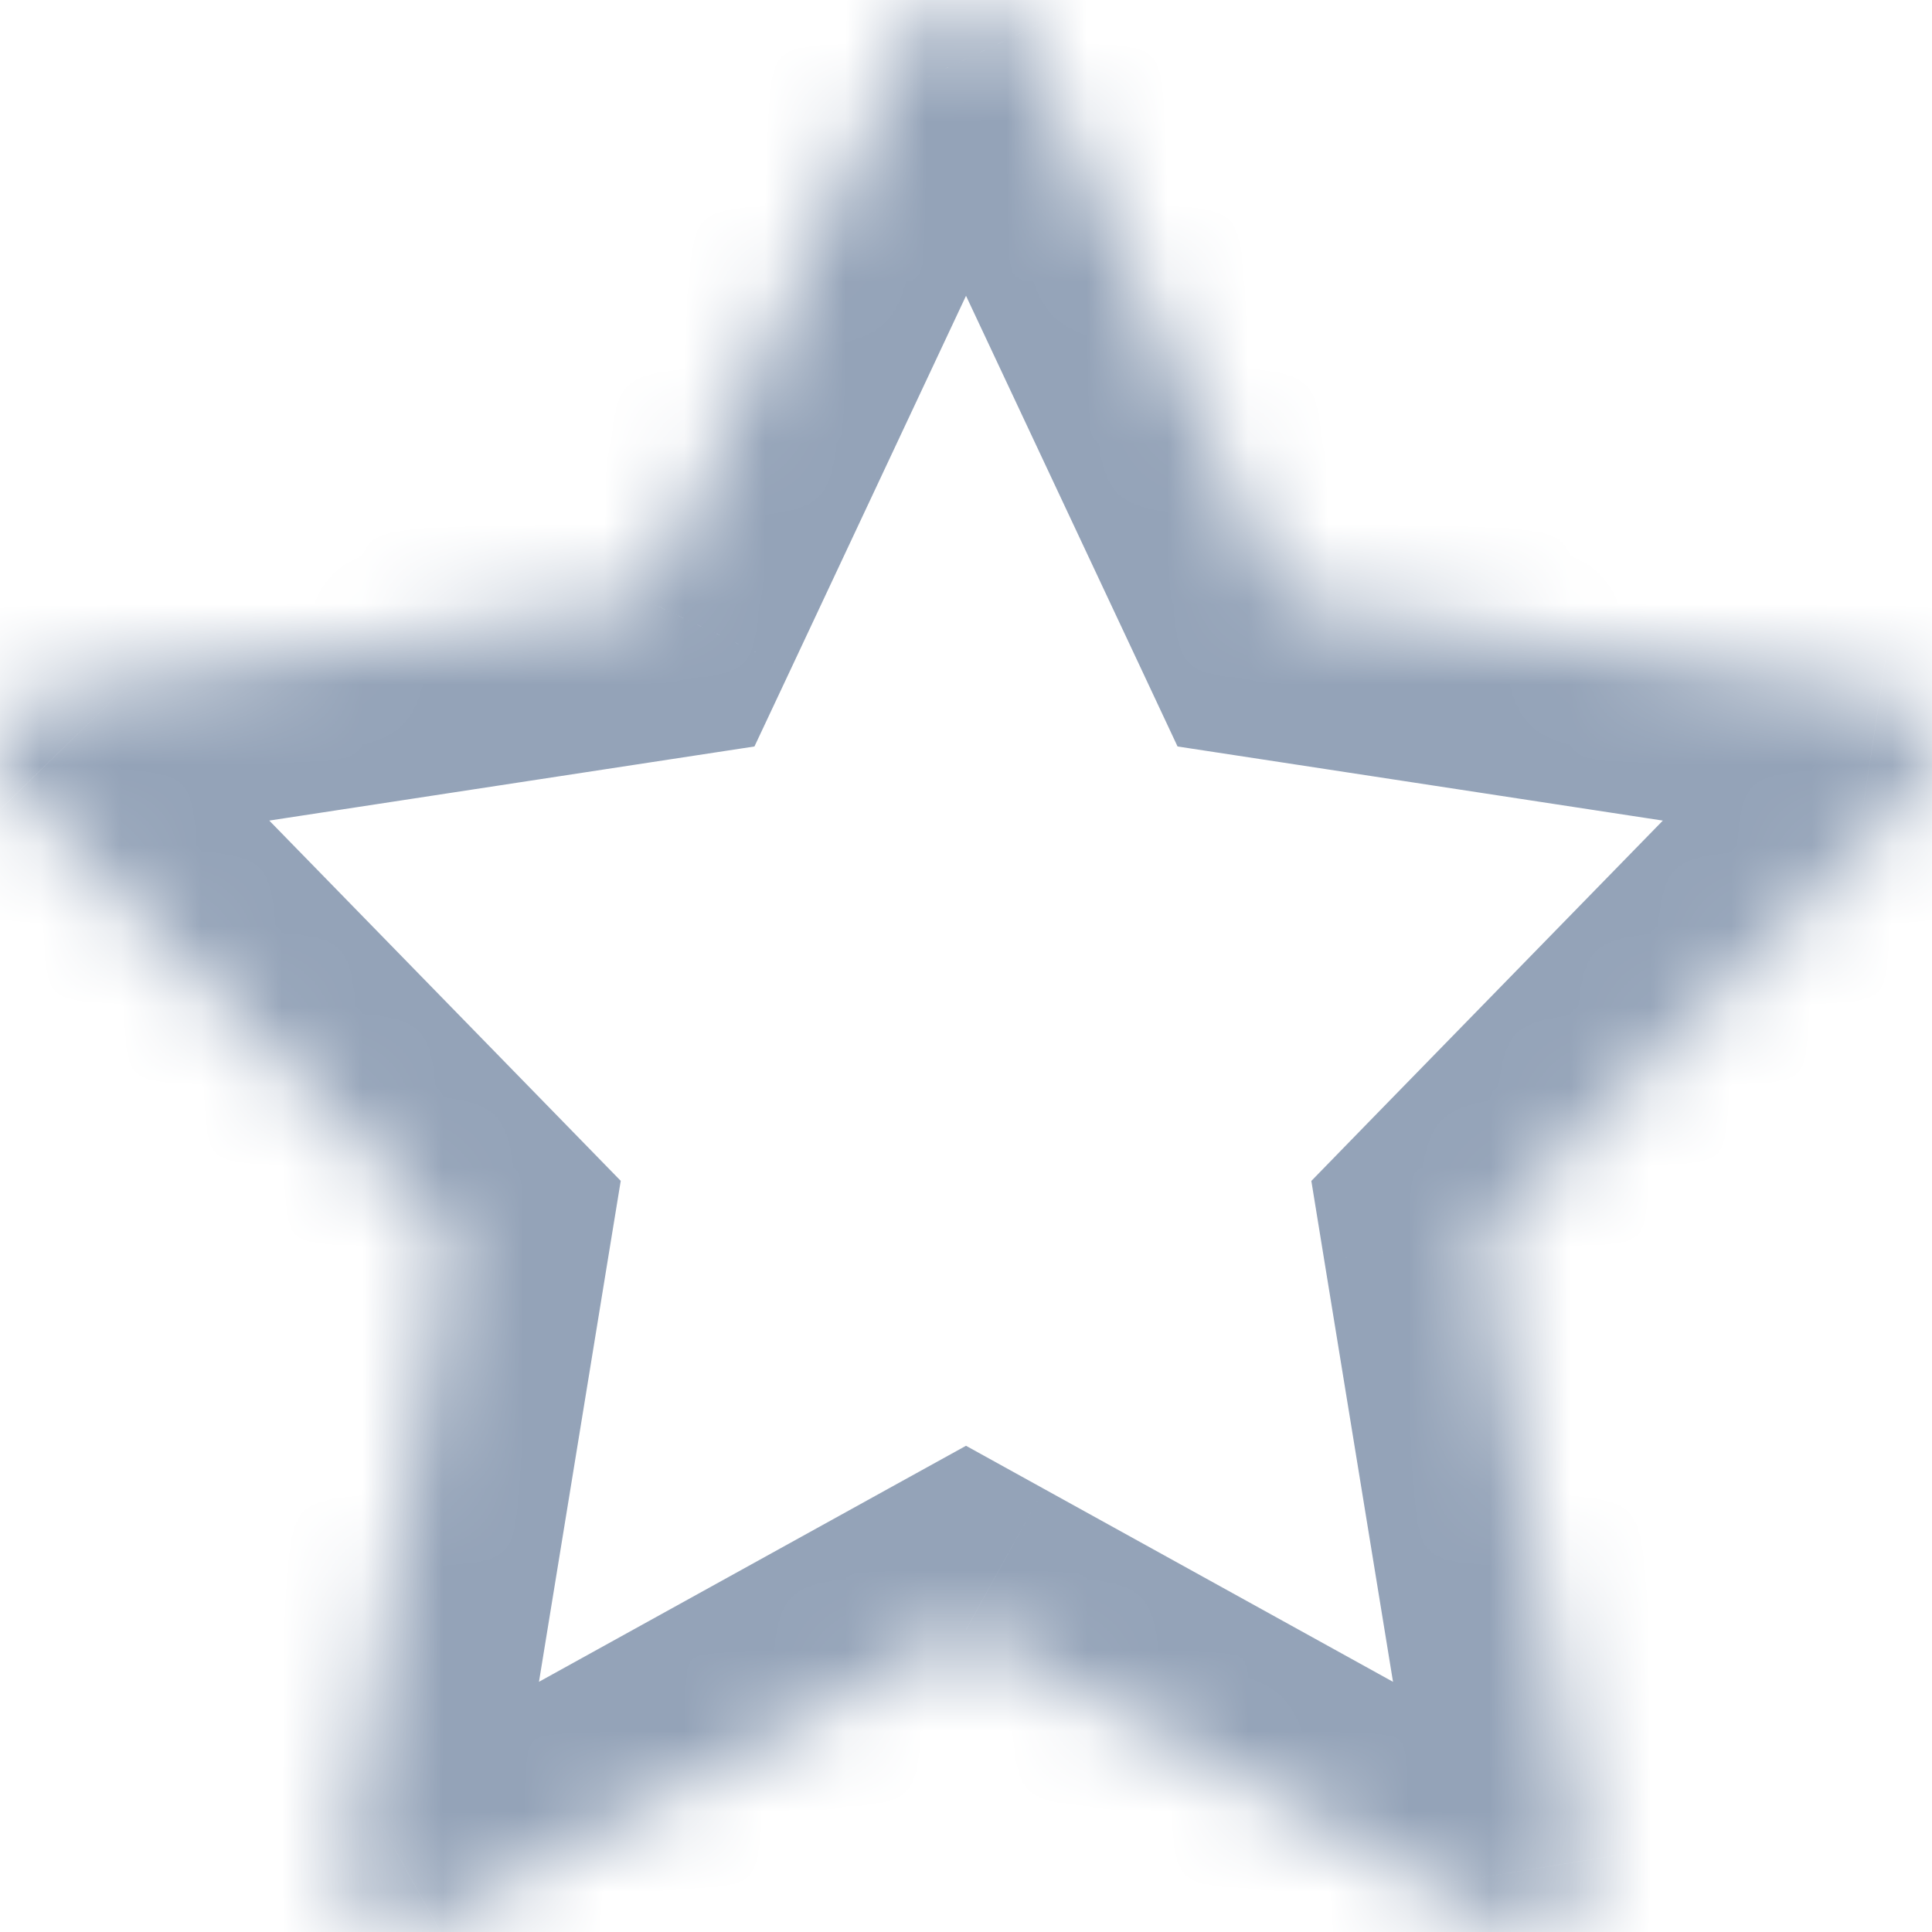 <svg width="24" height="24" viewBox="0 0 24 24" fill="none" xmlns="http://www.w3.org/2000/svg">
<mask id="path-1-inside-1_4440_4345" fill="white">
<path d="M23.363 8.584L15.985 7.457L12.678 0.413C12.431 -0.113 11.568 -0.113 11.321 0.413L8.015 7.457L0.637 8.584C0.501 8.605 0.373 8.663 0.268 8.752C0.162 8.841 0.083 8.957 0.04 9.087C-0.004 9.218 -0.011 9.358 0.02 9.493C0.051 9.627 0.118 9.75 0.214 9.849L5.574 15.343L4.307 23.11C4.284 23.249 4.301 23.391 4.356 23.521C4.41 23.651 4.5 23.763 4.615 23.844C4.73 23.925 4.866 23.972 5.007 23.979C5.147 23.987 5.287 23.955 5.41 23.887L12 20.245L18.59 23.888C18.713 23.956 18.853 23.988 18.994 23.98C19.134 23.973 19.27 23.926 19.385 23.845C19.5 23.764 19.59 23.652 19.644 23.522C19.699 23.392 19.716 23.25 19.693 23.111L18.426 15.344L23.786 9.85C23.883 9.751 23.95 9.628 23.981 9.494C24.012 9.359 24.005 9.219 23.961 9.088C23.918 8.957 23.839 8.841 23.733 8.752C23.628 8.663 23.5 8.605 23.363 8.584Z"/>
</mask>
<path d="M23.363 8.584L23.061 10.561L23.062 10.561L23.363 8.584ZM15.985 7.457L14.175 8.307L14.628 9.273L15.683 9.434L15.985 7.457ZM12.678 0.413L14.489 -0.437L14.488 -0.437L12.678 0.413ZM11.321 0.413L9.511 -0.437L9.511 -0.437L11.321 0.413ZM8.015 7.457L8.317 9.434L9.372 9.273L9.826 8.307L8.015 7.457ZM0.637 8.584L0.335 6.607L0.333 6.607L0.637 8.584ZM0.214 9.849L-1.218 11.245L-1.217 11.246L0.214 9.849ZM5.574 15.343L7.548 15.665L7.711 14.669L7.006 13.946L5.574 15.343ZM4.307 23.11L2.333 22.788L2.333 22.788L4.307 23.11ZM5.41 23.887L6.377 25.637L6.378 25.637L5.41 23.887ZM12 20.245L12.968 18.495L12 17.96L11.033 18.494L12 20.245ZM18.59 23.888L17.622 25.638L17.623 25.639L18.59 23.888ZM19.693 23.111L21.667 22.79L21.667 22.789L19.693 23.111ZM18.426 15.344L16.994 13.947L16.29 14.67L16.452 15.666L18.426 15.344ZM23.786 9.85L22.357 8.451L22.355 8.453L23.786 9.85ZM23.665 6.607L16.287 5.48L15.683 9.434L23.061 10.561L23.665 6.607ZM17.796 6.607L14.489 -0.437L10.868 1.263L14.175 8.307L17.796 6.607ZM14.488 -0.437C13.955 -1.573 12.844 -1.982 12 -1.982C11.155 -1.982 10.044 -1.573 9.511 -0.437L13.131 1.263C12.845 1.873 12.289 2.018 12 2.018C11.71 2.018 11.154 1.873 10.868 1.263L14.488 -0.437ZM9.511 -0.437L6.205 6.607L9.826 8.307L13.132 1.263L9.511 -0.437ZM7.713 5.48L0.335 6.607L0.939 10.561L8.317 9.434L7.713 5.48ZM0.333 6.607C-0.166 6.684 -0.635 6.897 -1.021 7.222L1.556 10.281C1.381 10.429 1.168 10.526 0.941 10.561L0.333 6.607ZM-1.021 7.222C-1.408 7.548 -1.697 7.974 -1.857 8.453L1.936 9.722C1.864 9.94 1.732 10.133 1.556 10.281L-1.021 7.222ZM-1.857 8.453C-2.017 8.932 -2.042 9.447 -1.93 9.939L1.969 9.046C2.021 9.27 2.009 9.504 1.936 9.722L-1.857 8.453ZM-1.93 9.939C-1.817 10.432 -1.57 10.884 -1.218 11.245L1.646 8.452C1.806 8.617 1.918 8.822 1.969 9.046L-1.93 9.939ZM-1.217 11.246L4.143 16.74L7.006 13.946L1.646 8.452L-1.217 11.246ZM3.6 15.021L2.333 22.788L6.281 23.432L7.548 15.665L3.6 15.021ZM2.333 22.788C2.25 23.298 2.312 23.82 2.512 24.296L6.2 22.746C6.291 22.962 6.319 23.2 6.281 23.431L2.333 22.788ZM2.512 24.296C2.712 24.772 3.042 25.182 3.464 25.479L5.767 22.209C5.959 22.344 6.109 22.53 6.2 22.746L2.512 24.296ZM3.464 25.479C3.885 25.776 4.382 25.948 4.898 25.977L5.115 21.982C5.35 21.995 5.575 22.074 5.767 22.209L3.464 25.479ZM4.898 25.977C5.413 26.005 5.926 25.887 6.377 25.637L4.443 22.137C4.648 22.023 4.881 21.97 5.115 21.982L4.898 25.977ZM6.378 25.637L12.967 21.995L11.033 18.494L4.443 22.137L6.378 25.637ZM11.033 21.995L17.622 25.638L19.558 22.138L12.968 18.495L11.033 21.995ZM17.623 25.639C18.074 25.888 18.587 26.006 19.102 25.977L18.885 21.983C19.119 21.971 19.352 22.024 19.557 22.137L17.623 25.639ZM19.102 25.977C19.618 25.949 20.115 25.777 20.537 25.48L18.233 22.21C18.425 22.075 18.651 21.996 18.885 21.983L19.102 25.977ZM20.537 25.48C20.958 25.183 21.288 24.773 21.488 24.297L17.8 22.747C17.891 22.531 18.041 22.345 18.233 22.21L20.537 25.48ZM21.488 24.297C21.688 23.821 21.75 23.299 21.667 22.79L17.719 23.433C17.681 23.201 17.71 22.963 17.8 22.747L21.488 24.297ZM21.667 22.789L20.4 15.022L16.452 15.666L17.719 23.433L21.667 22.789ZM19.858 16.741L25.218 11.247L22.355 8.453L16.994 13.947L19.858 16.741ZM25.215 11.249C25.569 10.887 25.817 10.435 25.93 9.942L22.032 9.045C22.083 8.821 22.196 8.616 22.357 8.451L25.215 11.249ZM25.93 9.942C26.044 9.449 26.019 8.934 25.858 8.454L22.064 9.722C21.992 9.503 21.98 9.269 22.032 9.045L25.93 9.942ZM25.858 8.454C25.698 7.974 25.408 7.548 25.021 7.222L22.445 10.282C22.269 10.133 22.137 9.94 22.064 9.722L25.858 8.454ZM25.021 7.222C24.634 6.896 24.165 6.683 23.665 6.607L23.062 10.561C22.834 10.527 22.621 10.43 22.445 10.282L25.021 7.222Z" fill="#94A3B8" mask="url(#path-1-inside-1_4440_4345)"/>
</svg>
